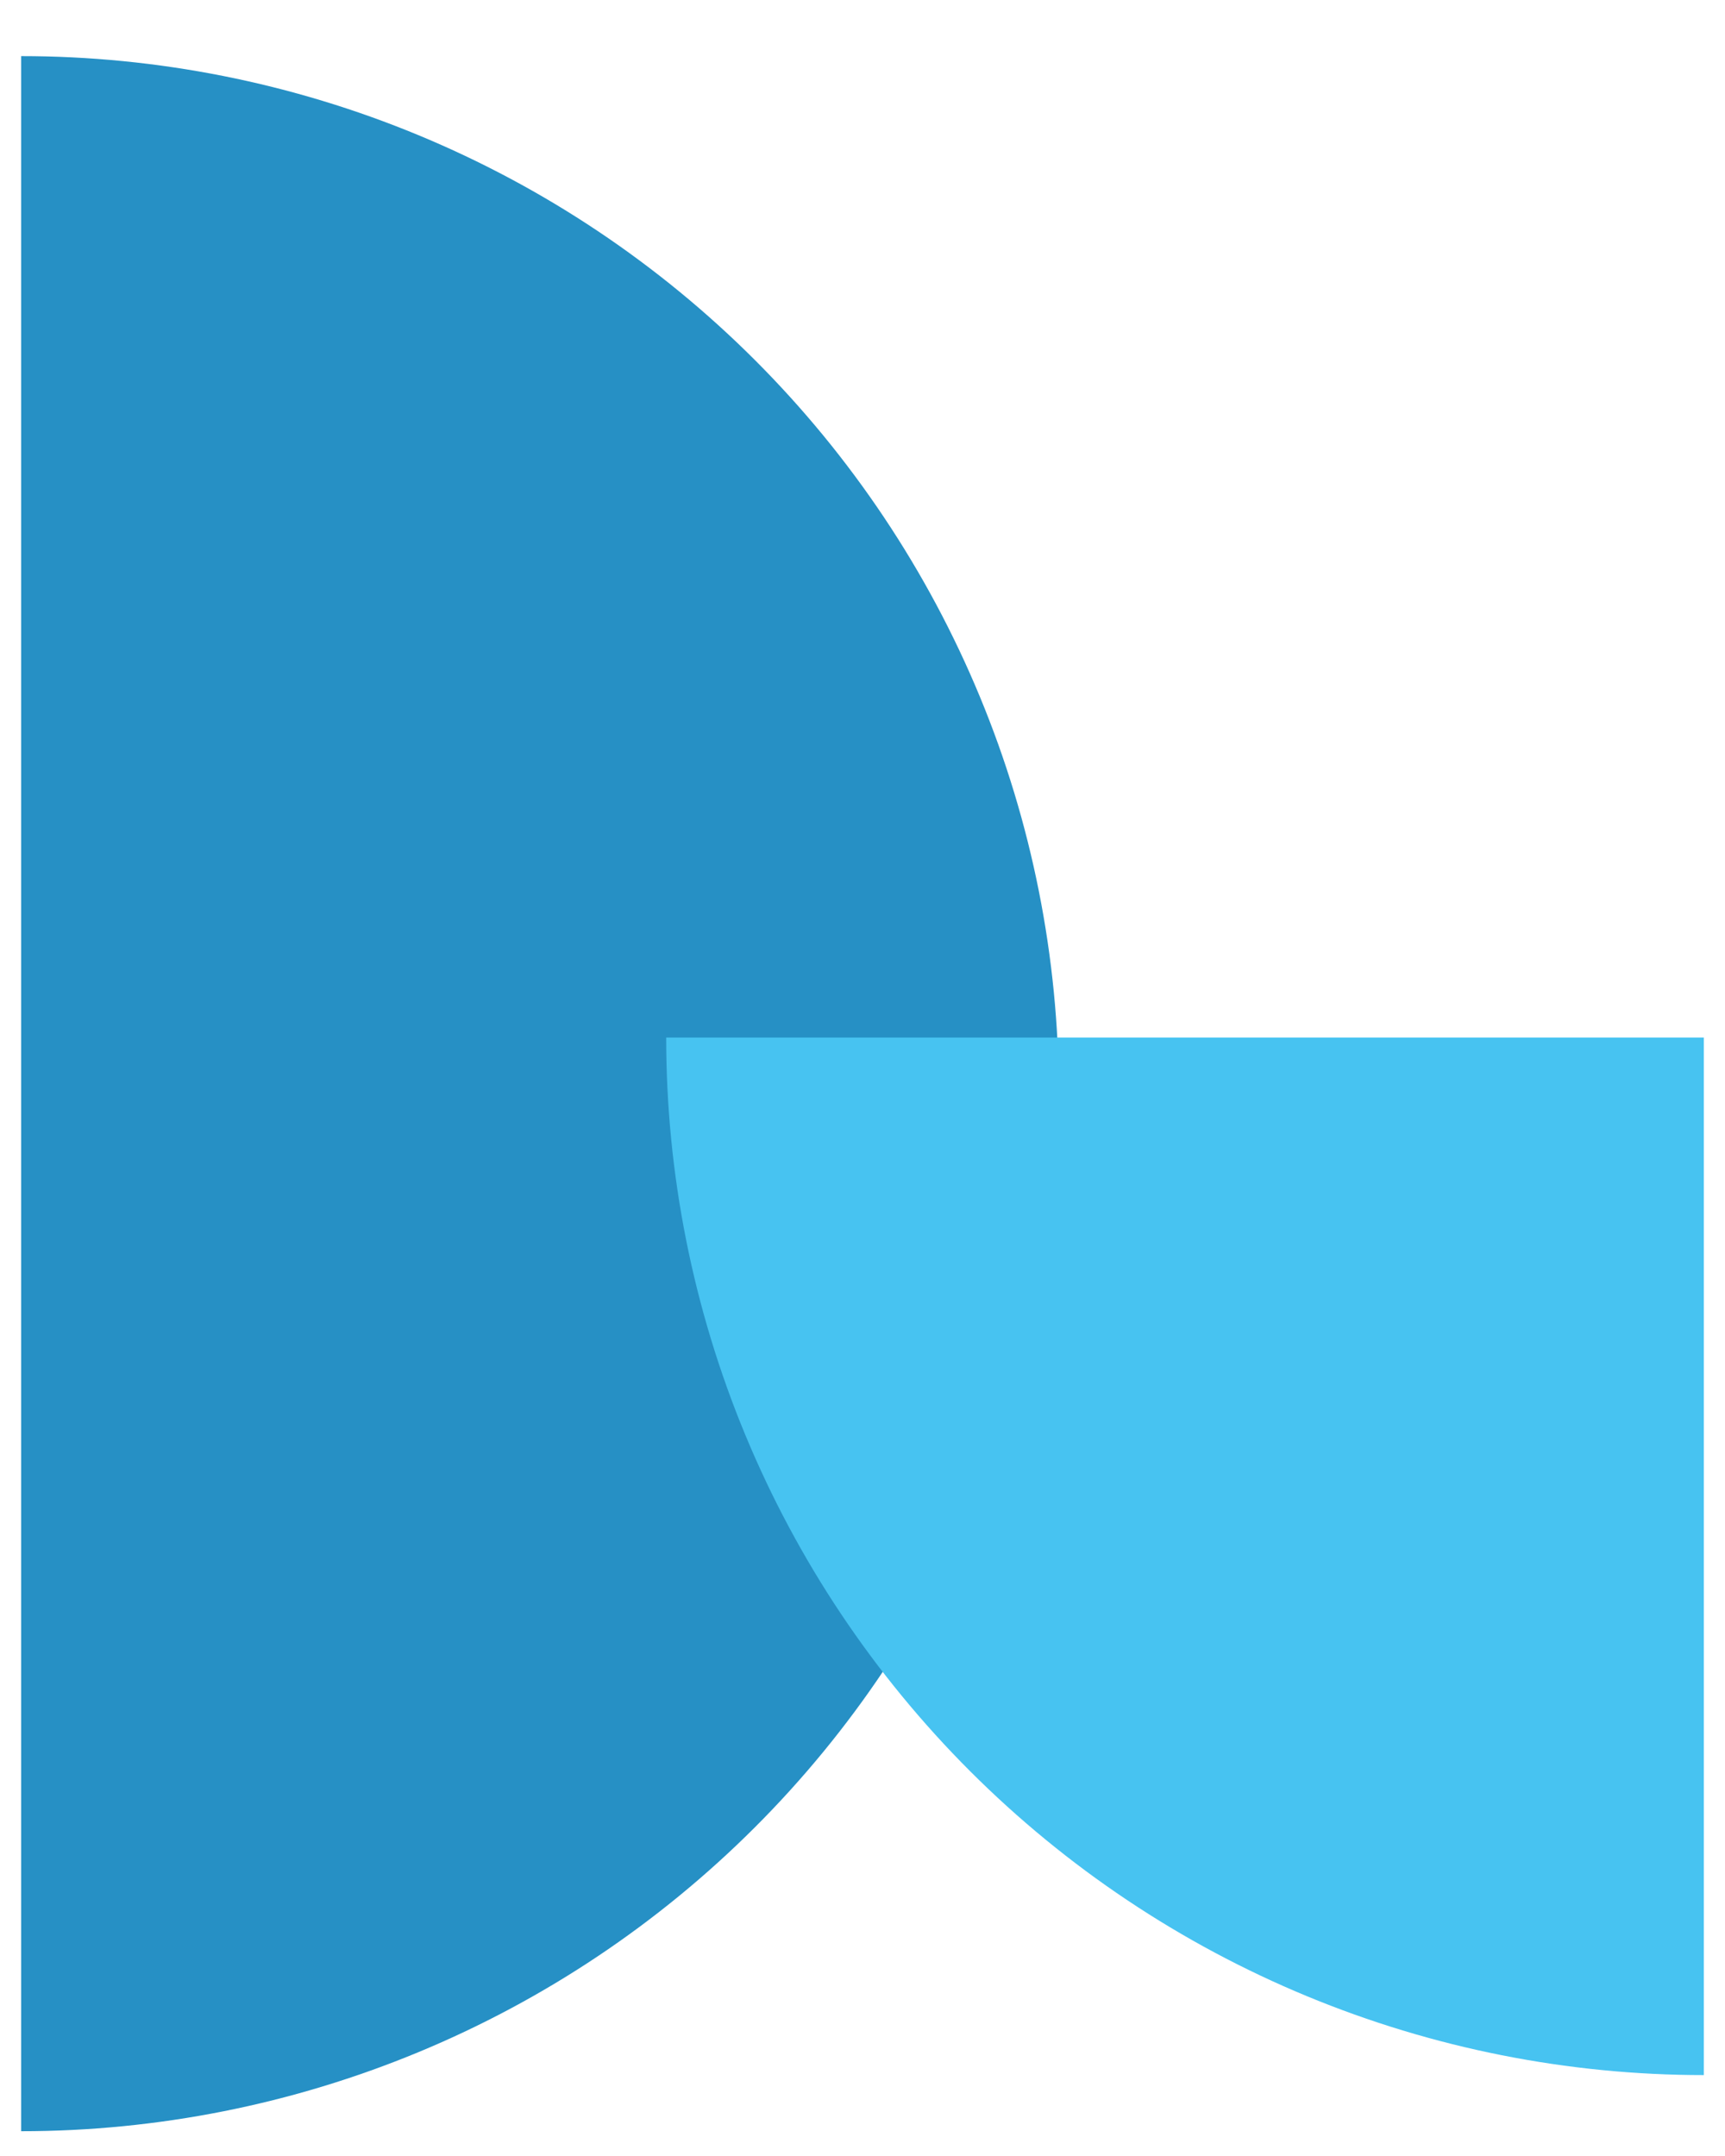 <svg width="56" height="70" viewBox="0 0 56 70" fill="none" xmlns="http://www.w3.org/2000/svg">
<path d="M0.686 1.822C5.11 1.822 9.491 2.694 13.578 4.386C17.665 6.079 21.378 8.561 24.506 11.689C27.635 14.817 30.116 18.53 31.809 22.617C33.502 26.704 34.373 31.085 34.373 35.509C34.373 39.932 33.502 44.313 31.809 48.4C30.116 52.487 27.635 56.201 24.506 59.329C21.378 62.457 17.665 64.938 13.578 66.631C9.491 68.324 5.11 69.195 0.686 69.195L0.686 35.509L0.686 1.822Z" fill="#2690C5"/>
<path d="M55.313 67.373C50.89 67.373 46.509 66.502 42.422 64.809C38.335 63.116 34.622 60.635 31.494 57.507C28.365 54.379 25.884 50.665 24.191 46.578C22.498 42.491 21.627 38.11 21.627 33.687L55.313 33.687L55.313 67.373Z" fill="#47C3F1"/>
</svg>
